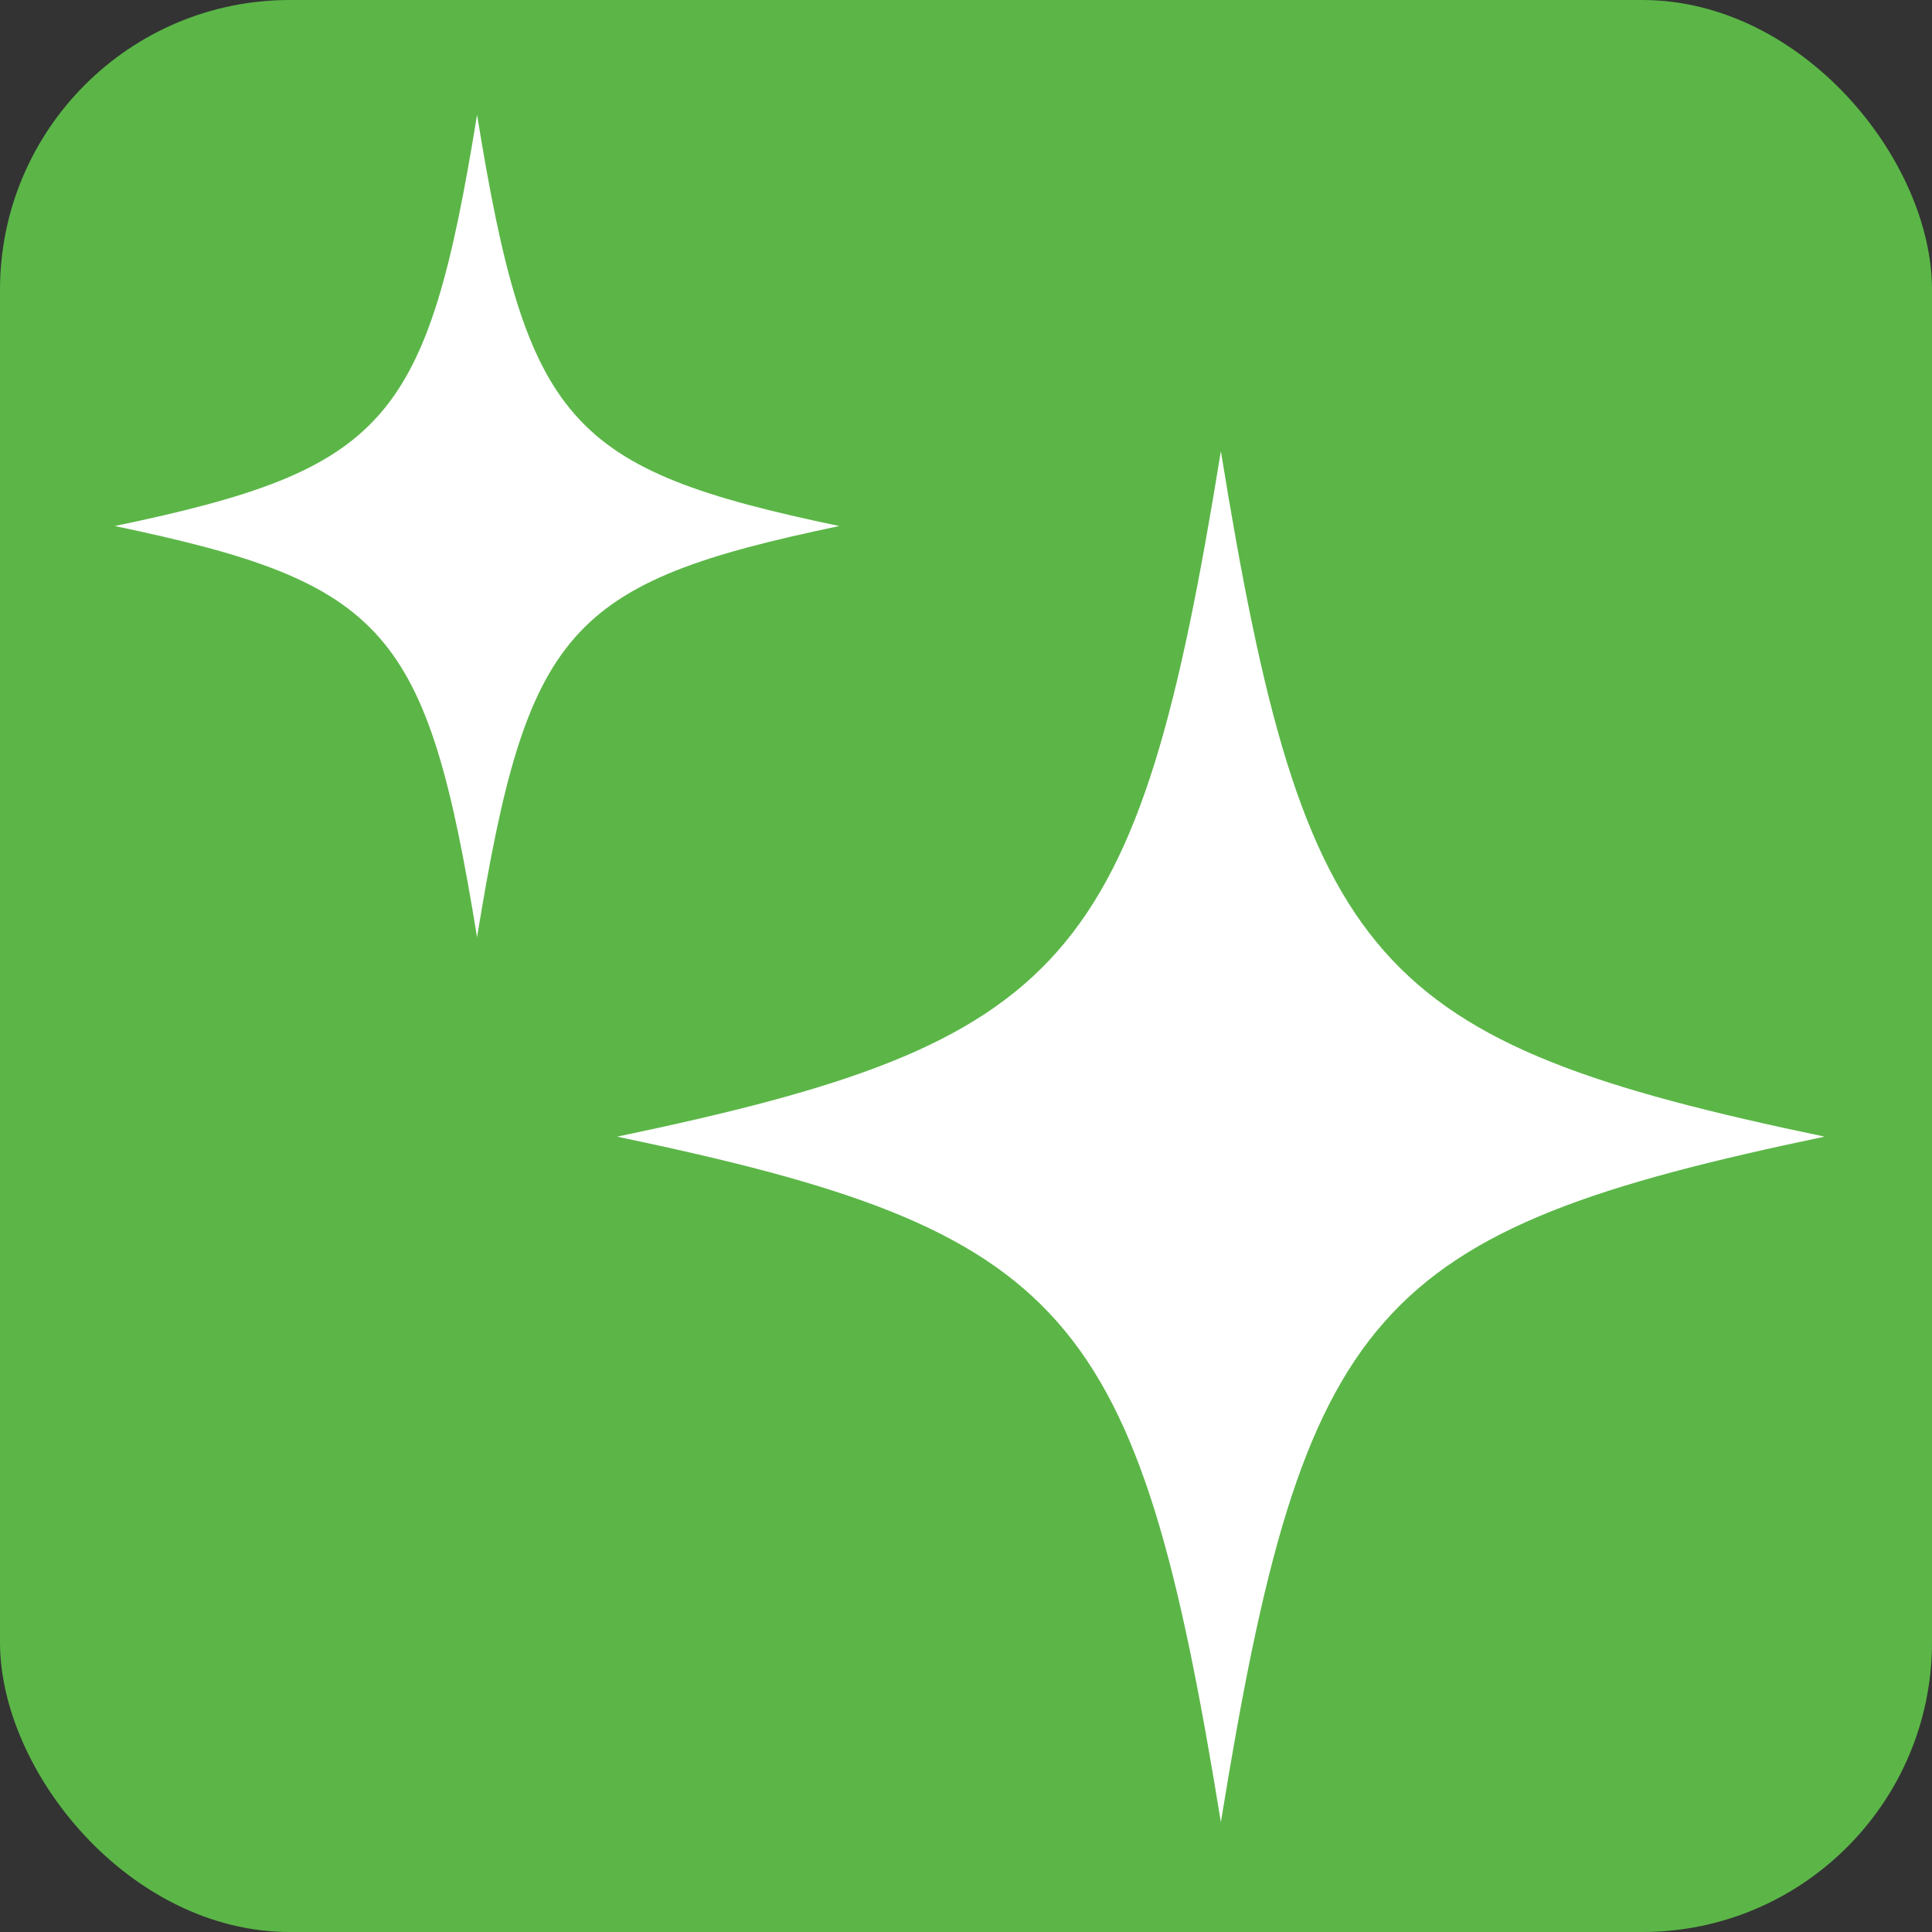 <svg viewBox="0 0 80 80" height="80" width="80" xmlns="http://www.w3.org/2000/svg">
  <rect x="0" y="0" width="80" height="80" fill="#333333" stroke="none"/>
  <g transform="translate(-764.774 -293.194)" id="icon">
    <rect fill="#5bb647" transform="translate(764.774 293.194)" rx="12" height="80" width="80" id="bg"></rect>
    <path stroke-width="1" stroke="rgba(0,0,0,0)" fill="#fff" transform="translate(2224.528 931.947)" d="M-1434.2-591.687c18.75-3.919,21.547-7.1,25-28.383,3.456,21.287,6.249,24.464,25,28.383-18.754,3.92-21.547,7.1-25,28.384C-1412.656-584.59-1415.453-587.767-1434.2-591.687Zm-20.8-25.284c11.253-2.353,12.927-4.258,15-17.029,2.074,12.771,3.752,14.676,15,17.029-11.248,2.352-12.927,4.257-15,17.029C-1442.074-612.714-1443.748-614.619-1455-616.971Z" data-name="合体 150" id="合体_150"></path>
  </g>
</svg>
